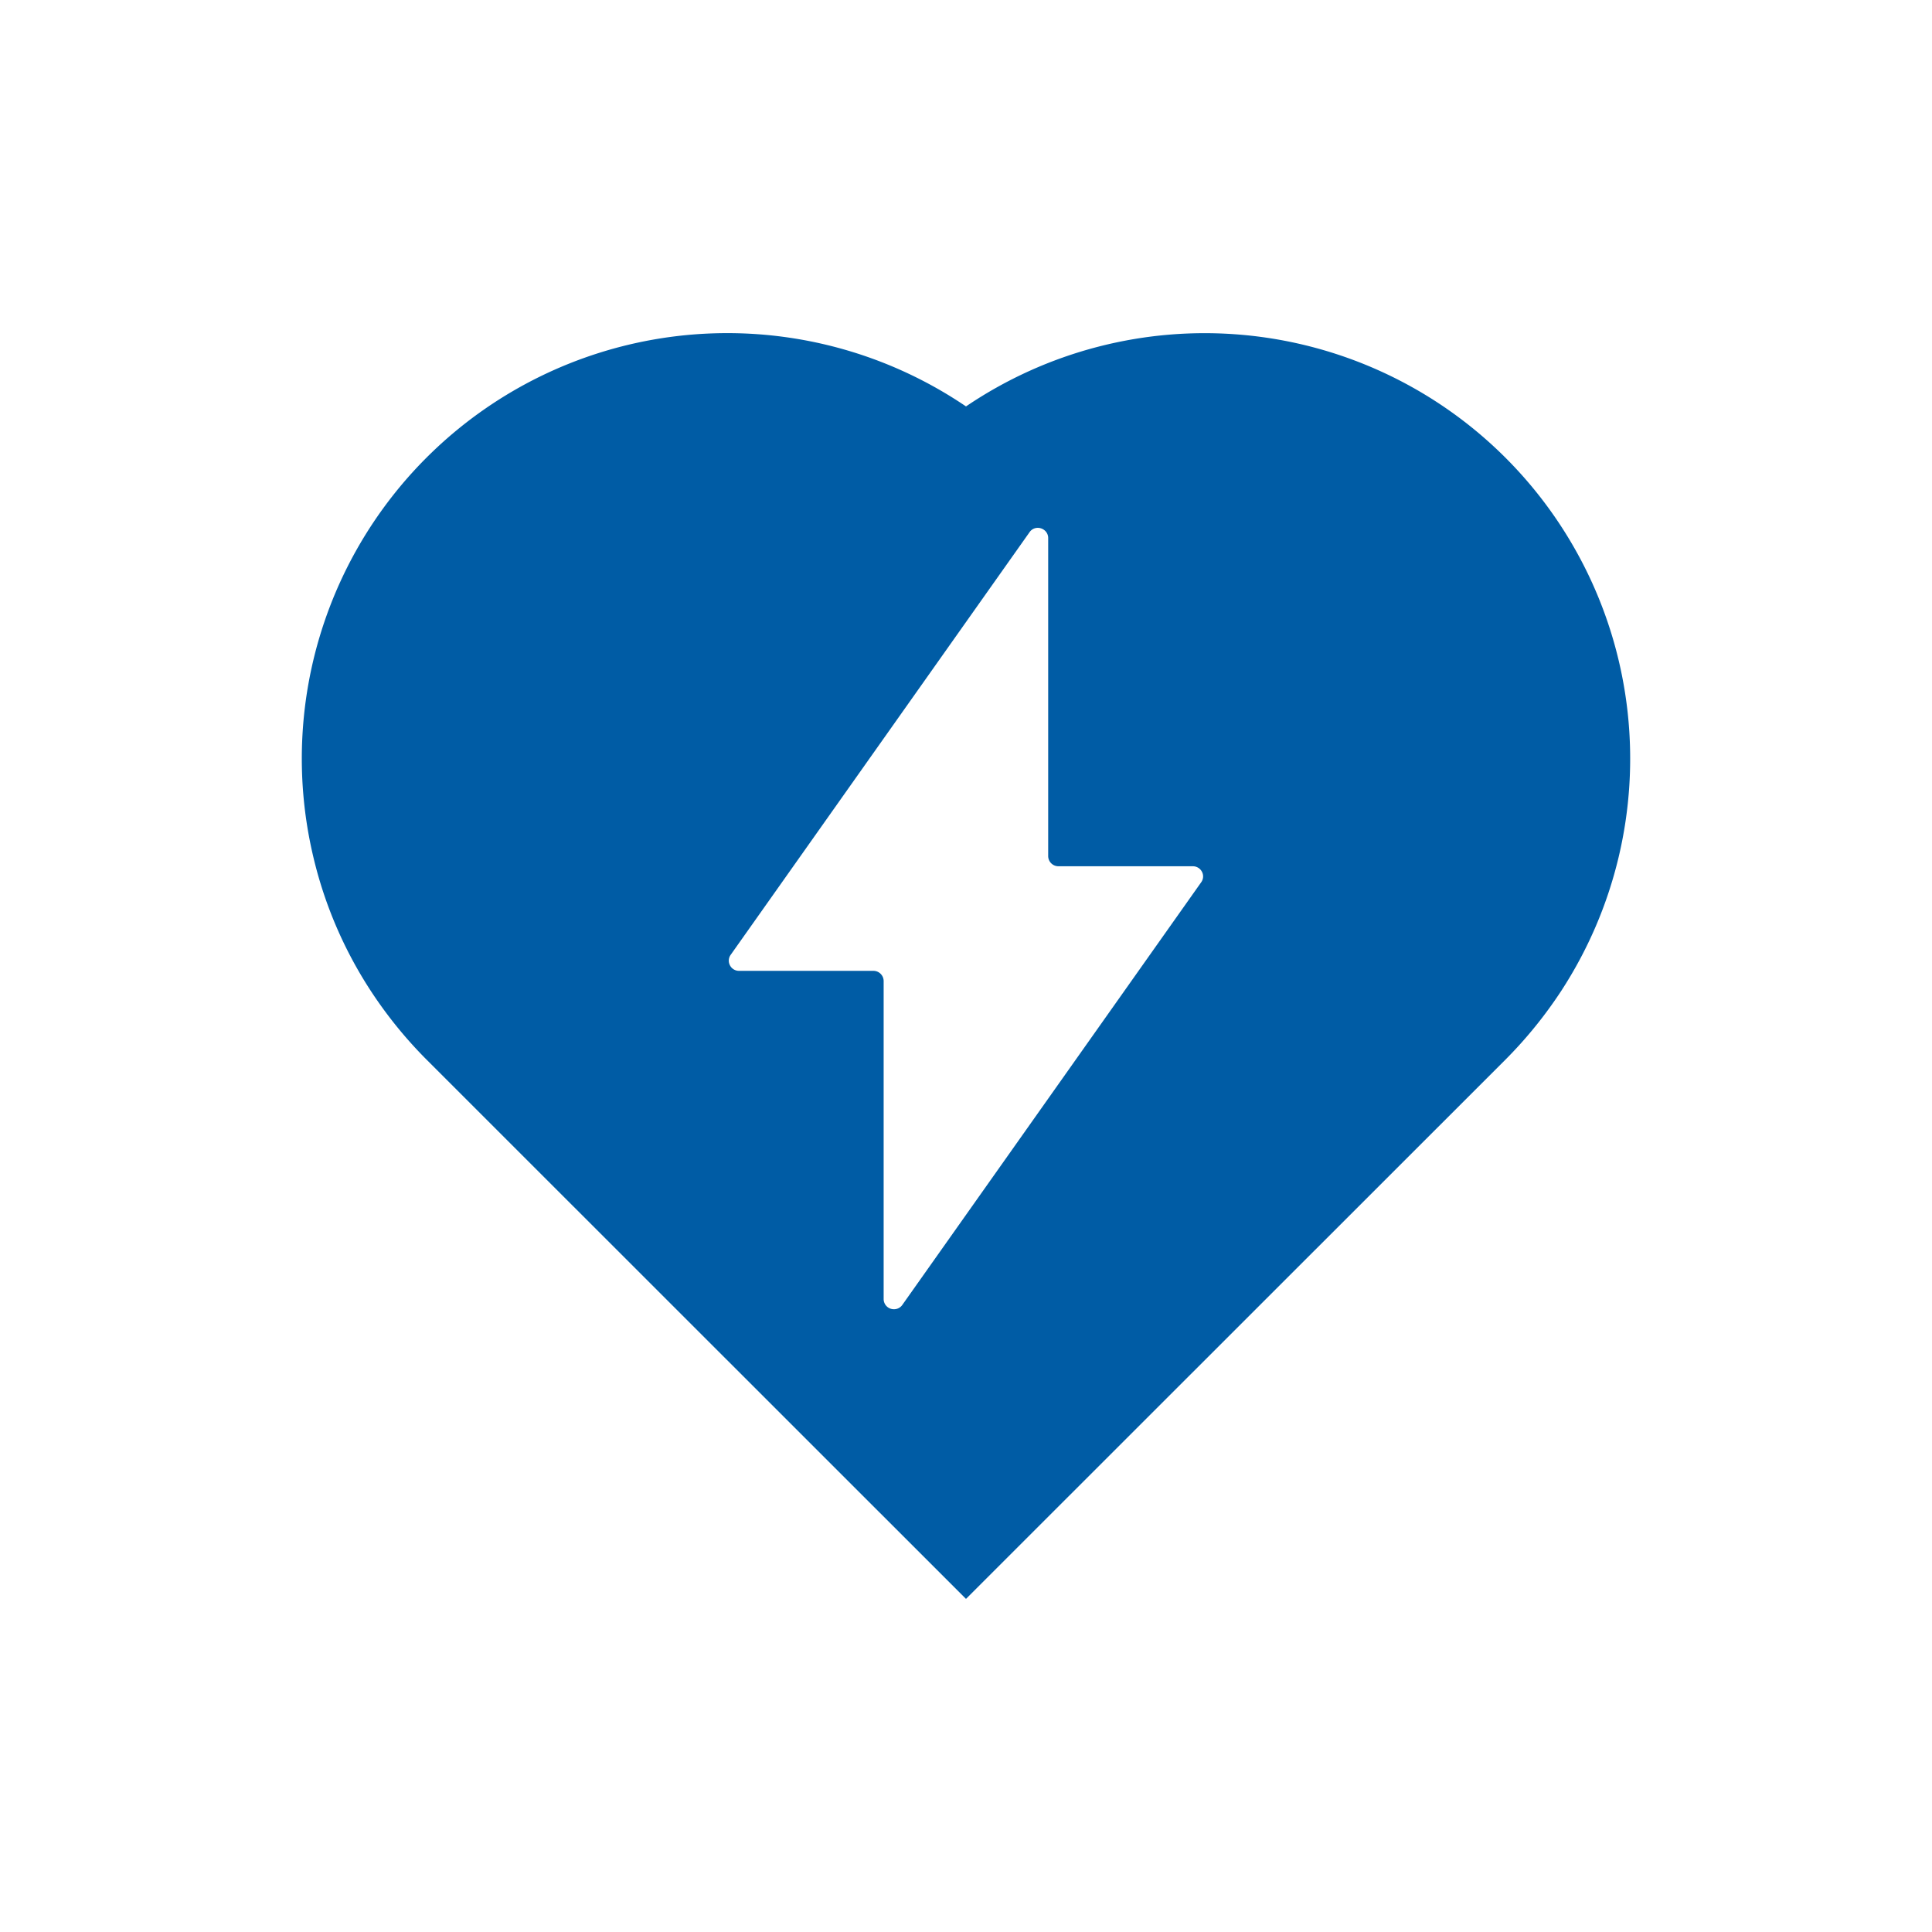 <svg xmlns="http://www.w3.org/2000/svg" width="128" height="128"><path data-name="Rectangle 178" fill="none" d="M0 0h128v128H0z"/><path data-name="Subtraction 10" d="M64 105.931 28.256 70.199a28.7 28.7 0 0 1-3.693-4.554 27.955 27.955 0 0 1-3.781-8.774A28.188 28.188 0 0 1 64 26.926a28.191 28.191 0 0 1 39.437 38.721 28.99 28.99 0 0 1-3.693 4.554L64 105.93Zm4.759-70.96a.657.657 0 0 0-.55.29l-19.8 28a.66.66 0 0 0-.047.695.668.668 0 0 0 .6.365h8.9a.678.678 0 0 1 .682.672v21.071a.676.676 0 0 0 .689.676.666.666 0 0 0 .55-.289l19.8-28a.656.656 0 0 0 .05-.692.678.678 0 0 0-.606-.367h-8.9a.678.678 0 0 1-.682-.672V35.651a.658.658 0 0 0-.214-.494.713.713 0 0 0-.472-.186Z" fill="#005ca5"/></svg>